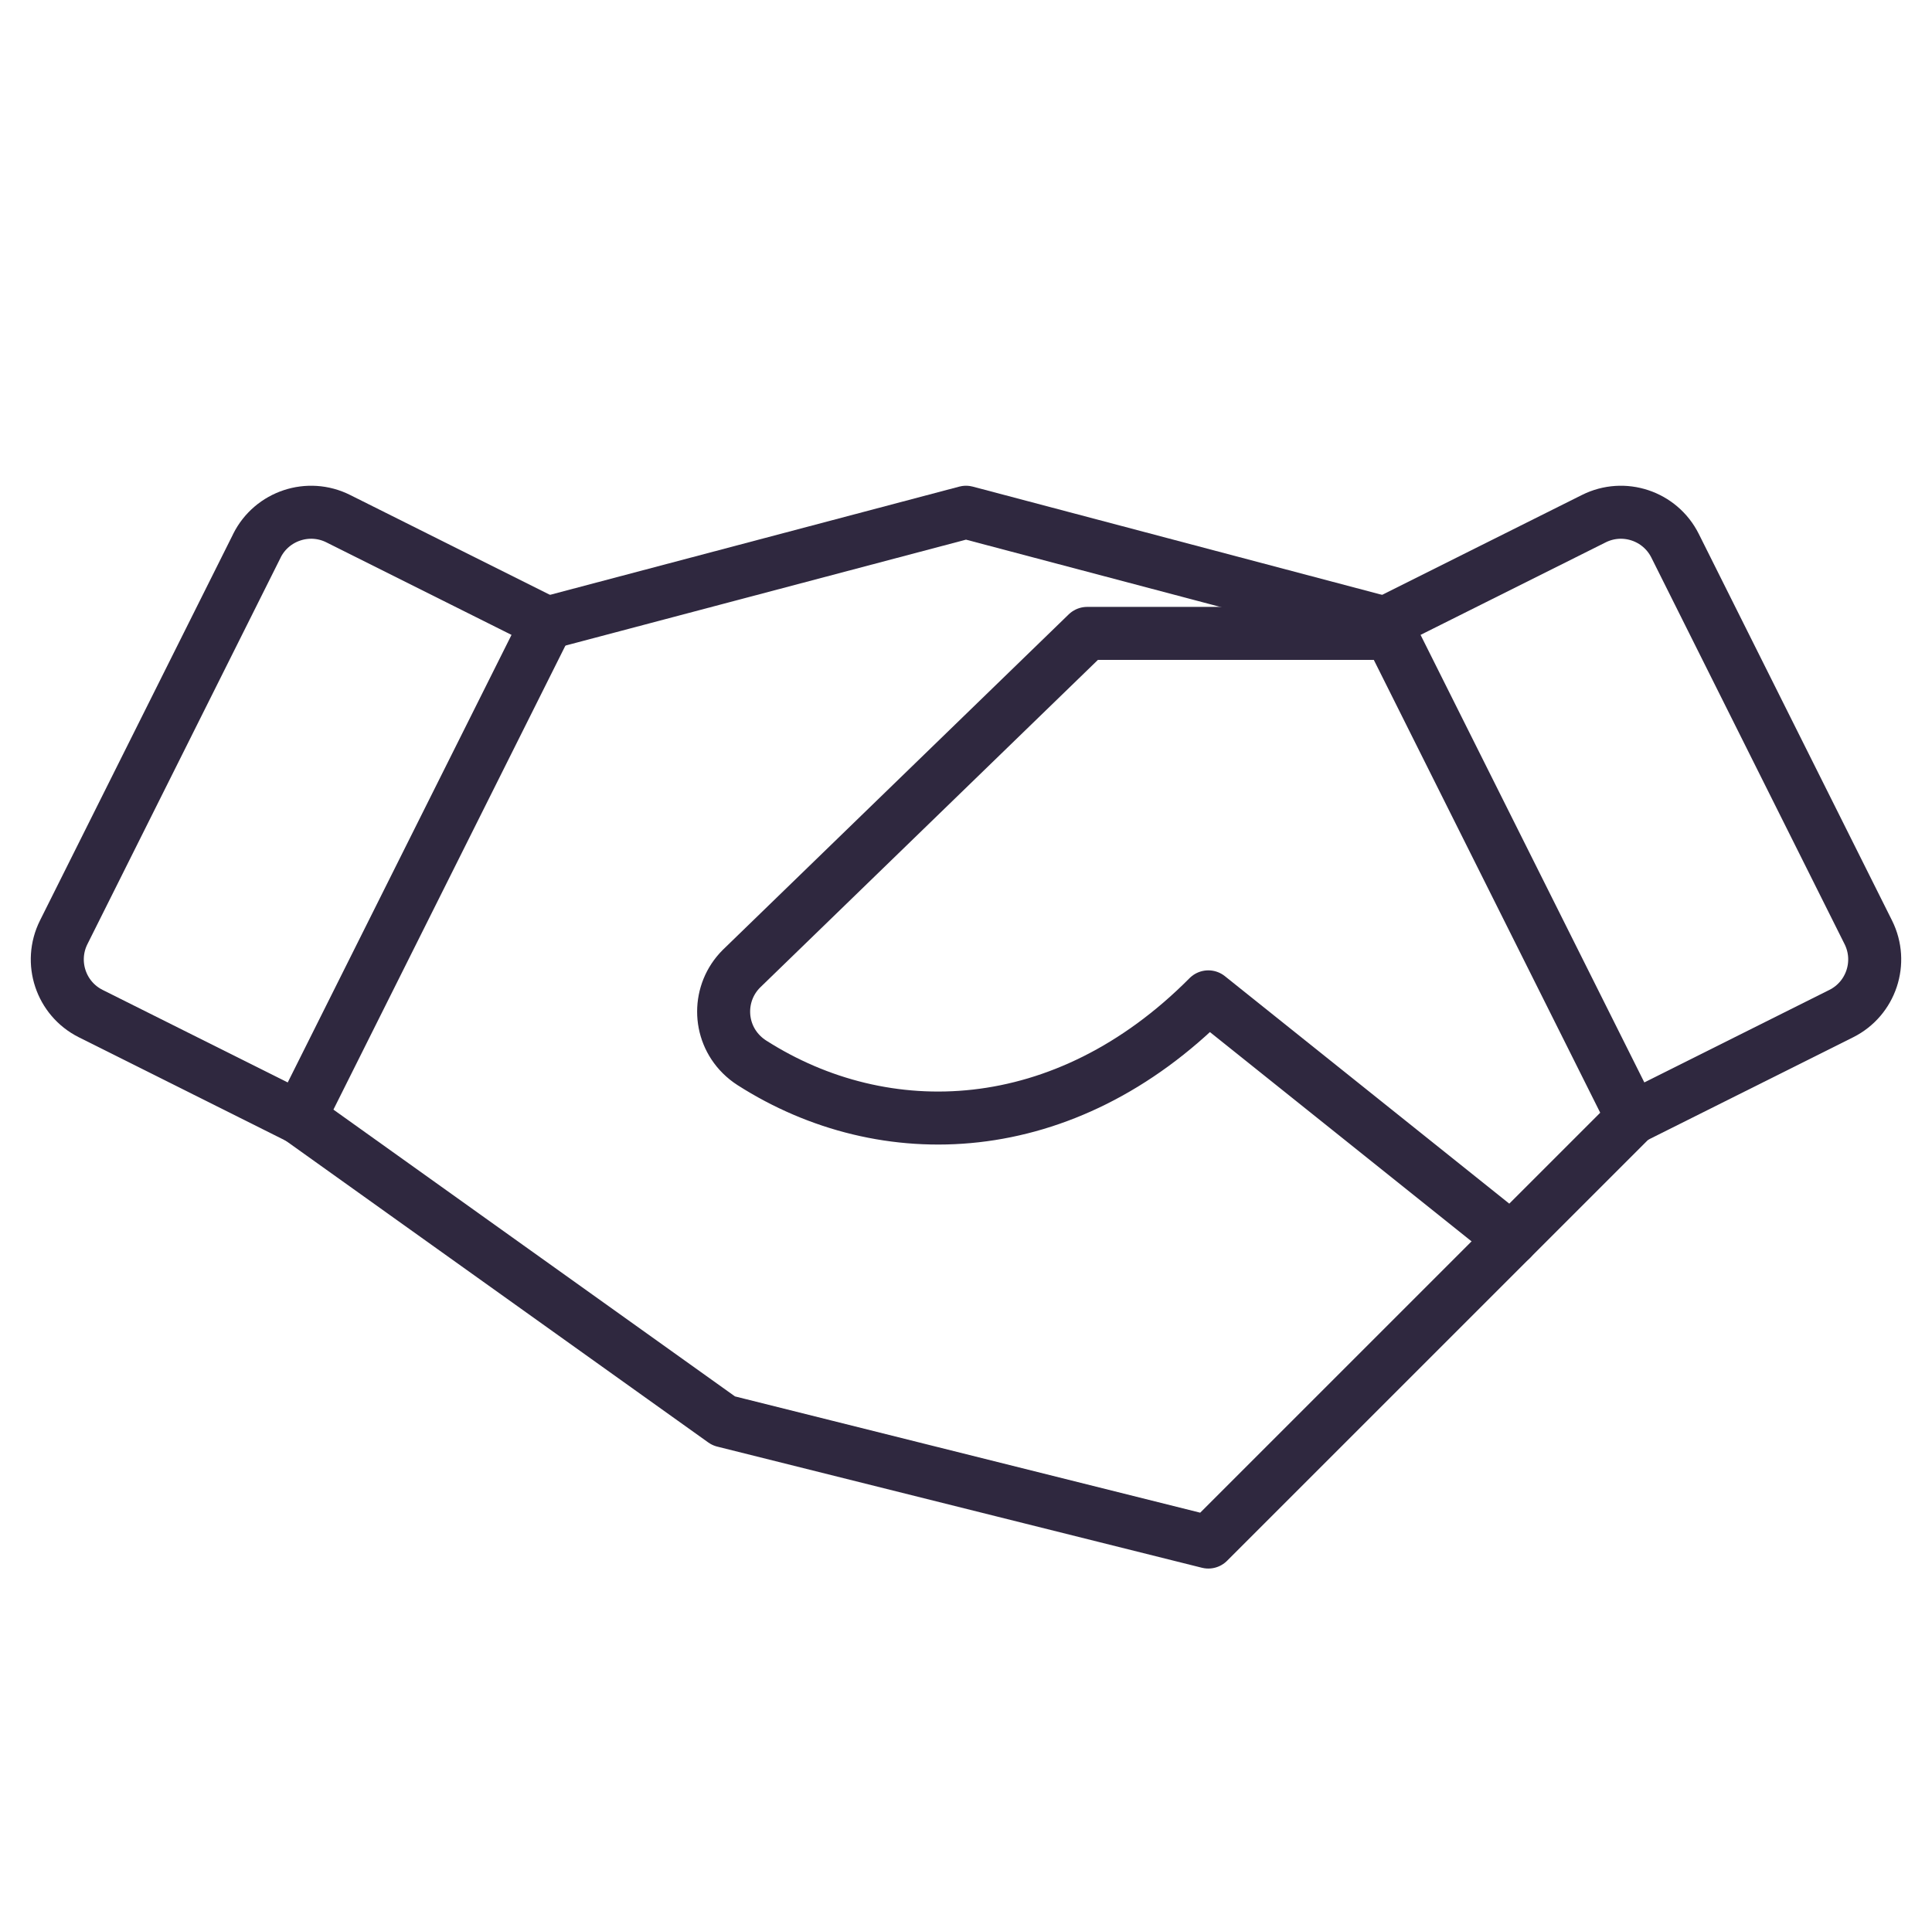 <?xml version="1.0" encoding="UTF-8"?>
<svg id="Layer_1" data-name="Layer 1" xmlns="http://www.w3.org/2000/svg" viewBox="0 0 255.12 255.05">
  <defs>
    <style>
      .cls-1 {
        fill: none;
        stroke: #2f283f;
        stroke-linecap: round;
        stroke-linejoin: round;
        stroke-width: 7px;
      }
    </style>
  </defs>
  <polyline class="cls-1" points="199.56 163.65 159.56 203.65 95.56 187.65 39.56 147.65"/>
  <polyline class="cls-1" points="72.24 82.28 127.56 67.65 182.88 82.28"/>
  <path class="cls-1" d="M33.93,72.07l-25.52,51.06c-1.97,3.95-.38,8.75,3.57,10.73l27.58,13.79,32.68-65.37-27.57-13.78c-3.95-1.98-8.76-.38-10.74,3.56,0,0,0,0,0,0Z"/>
  <path class="cls-1" d="M215.56,147.65l27.58-13.79c3.95-1.98,5.54-6.78,3.57-10.73l-25.52-51.06c-1.98-3.95-6.78-5.55-10.73-3.57,0,0,0,0,0,0l-27.57,13.78,32.68,65.37Z"/>
  <path class="cls-1" d="M183.56,83.65h-40l-45.66,44.29c-3.12,3.12-3.13,8.19,0,11.31.42.42.88.79,1.38,1.11,17.51,11.19,41.28,10.42,60.28-8.71l40,32,16-16"/>
</svg>